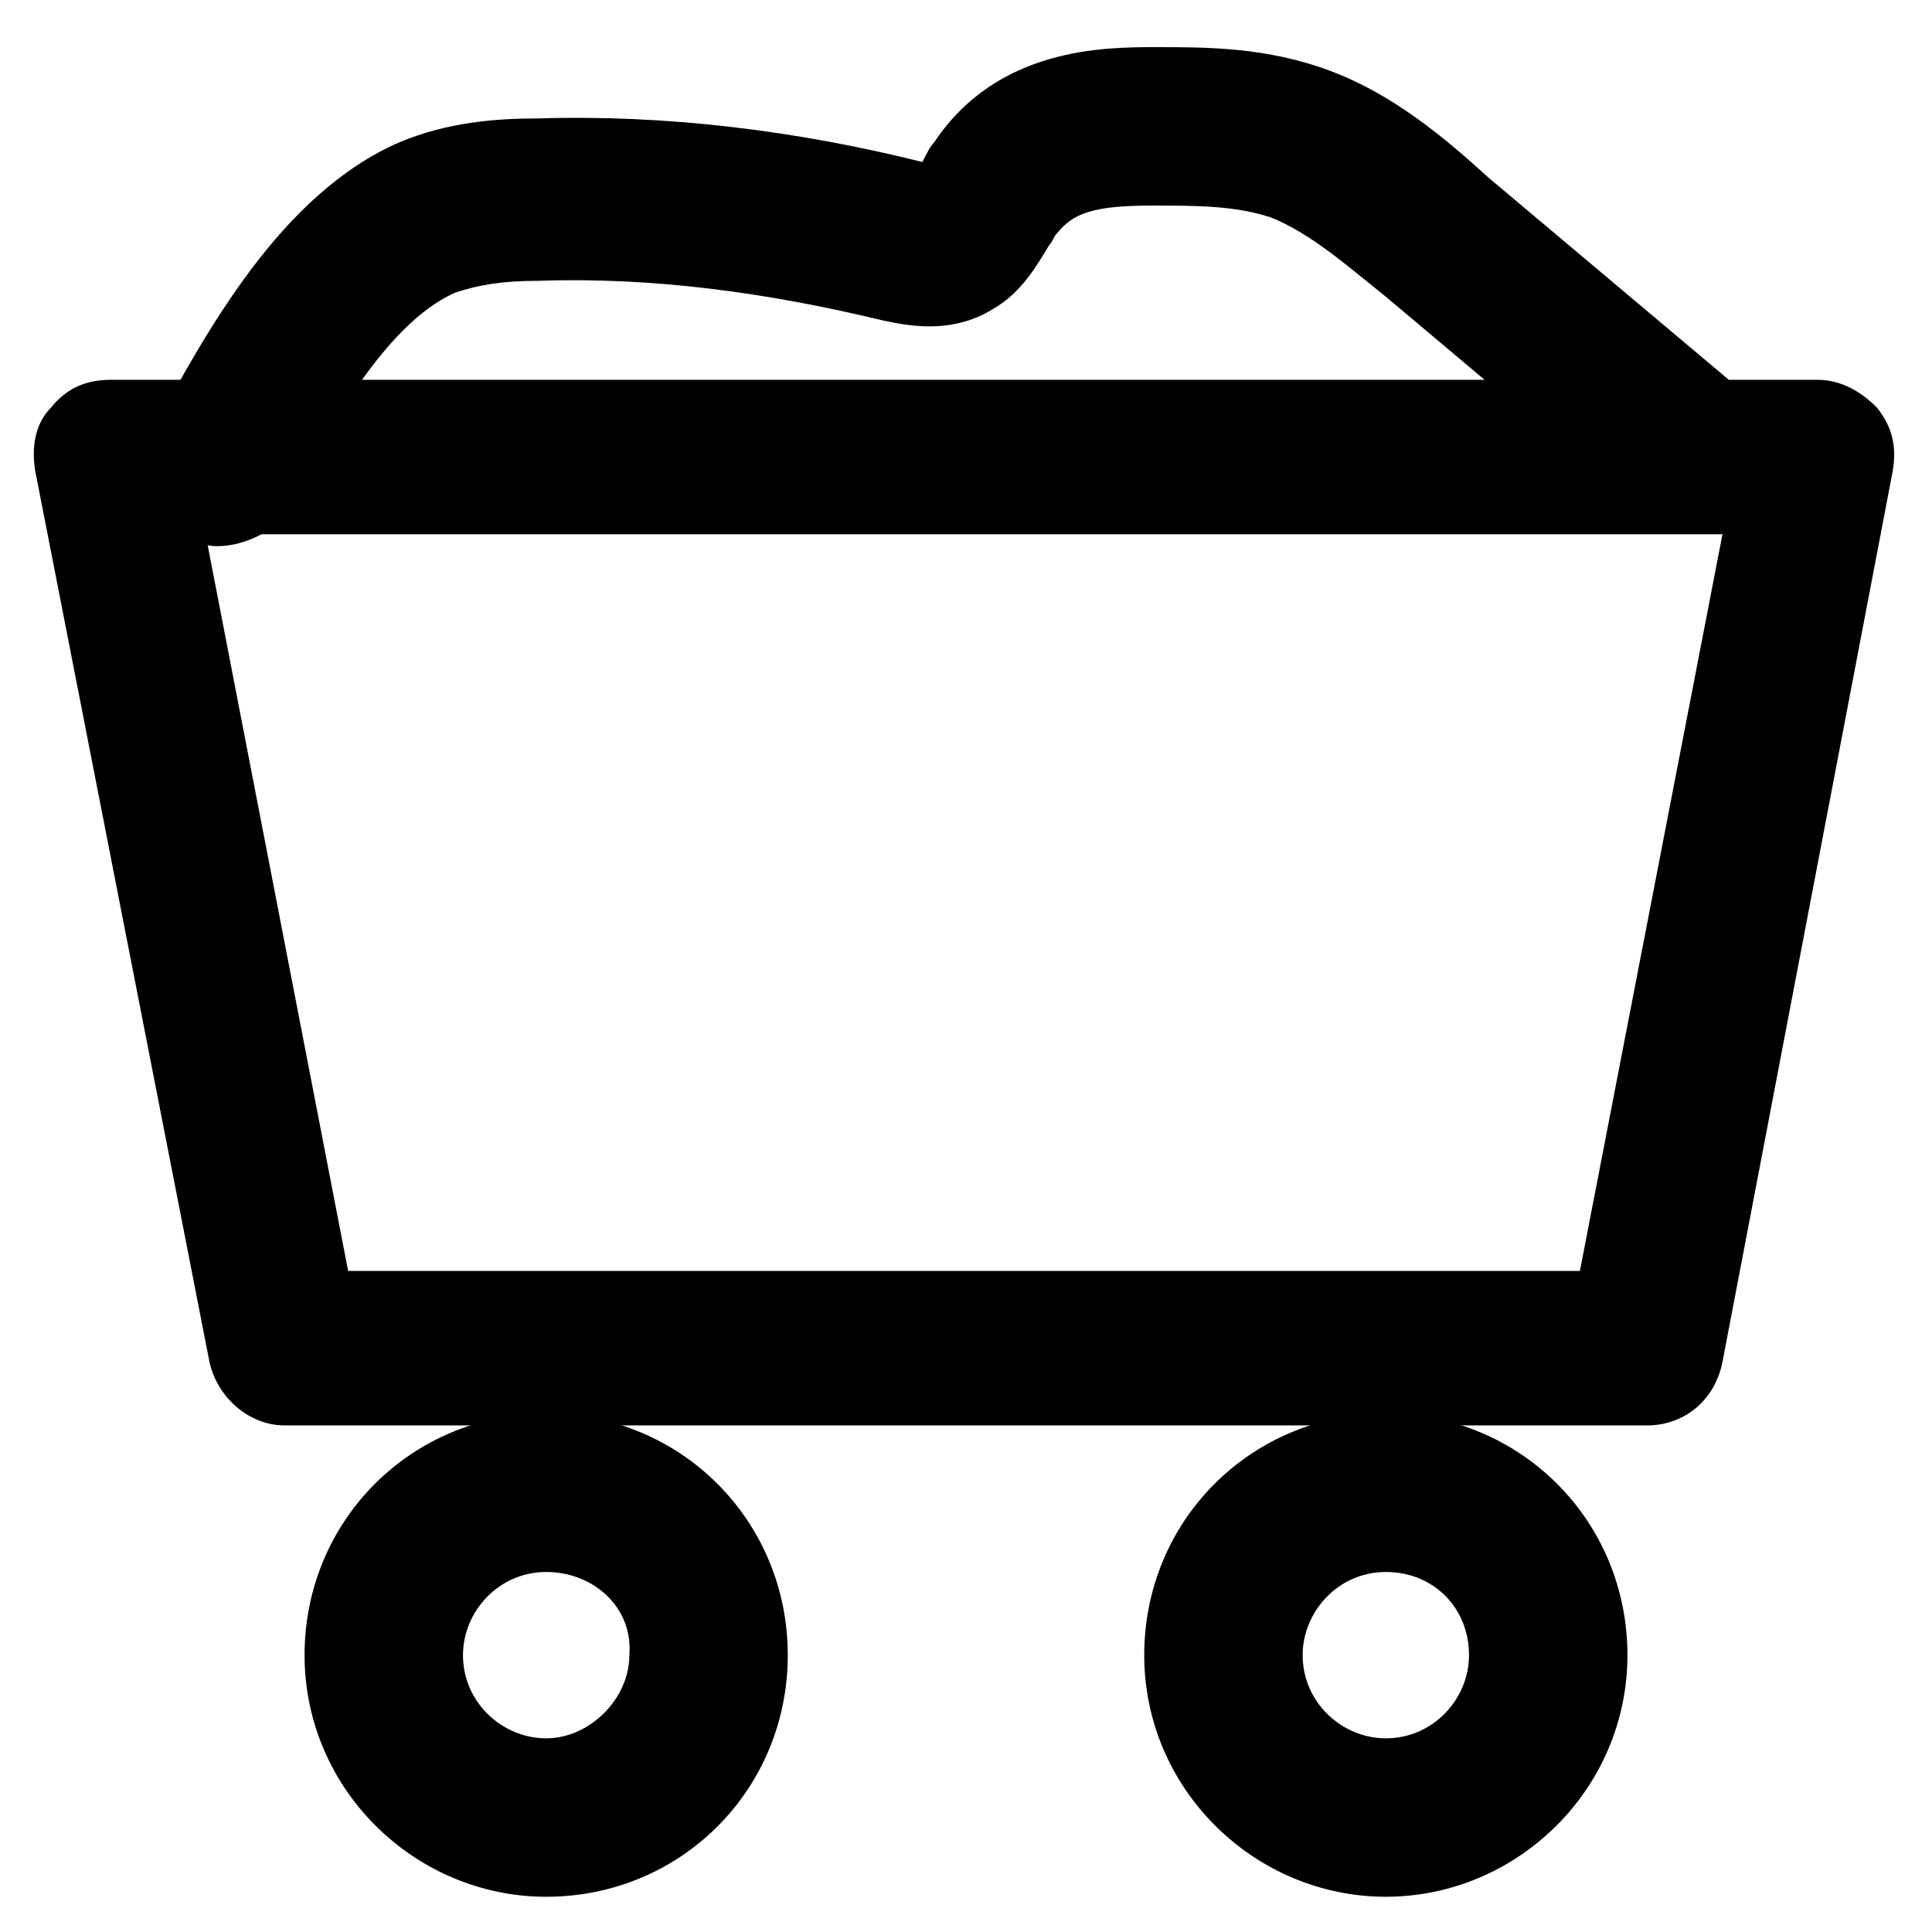 <?xml version="1.0" encoding="UTF-8"?>
<!-- Uploaded to: ICON Repo, www.iconrepo.com, Generator: ICON Repo Mixer Tools -->
<svg fill="#000000" width="800px" height="800px" version="1.1" viewBox="144 144 512 512" xmlns="http://www.w3.org/2000/svg">
 <g>
  <path d="m580.53 521.75h-361.07c-9.445 0-17.844-7.348-19.941-16.793l-46.184-236.16c-1.051-6.297 0-12.594 4.199-16.793 4.199-5.246 9.445-7.348 15.742-7.348h452.38c6.297 0 11.547 3.148 15.742 7.348 4.199 5.246 5.246 10.496 4.199 16.793l-45.129 236.16c-2.098 10.496-10.496 16.797-19.941 16.797zm-344.27-40.938h326.43l37.785-195.23h-402z"/>
  <path d="m288.74 646.66c-34.637 0-64.027-28.34-64.027-64.027s28.34-64.027 64.027-64.027 64.027 28.34 64.027 64.027c-0.004 35.688-28.344 64.027-64.027 64.027zm0-86.07c-12.594 0-22.043 10.496-22.043 22.043 0 12.594 10.496 22.043 22.043 22.043 11.547 0 22.043-10.496 22.043-22.043 1.047-12.594-9.449-22.043-22.043-22.043z"/>
  <path d="m511.26 646.66c-34.637 0-64.027-28.34-64.027-64.027s28.34-64.027 64.027-64.027 64.027 28.34 64.027 64.027c-0.004 35.688-29.391 64.027-64.027 64.027zm0-86.07c-12.594 0-22.043 10.496-22.043 22.043 0 12.594 10.496 22.043 22.043 22.043 12.594 0 22.043-10.496 22.043-22.043-0.004-12.594-9.449-22.043-22.043-22.043z"/>
  <path d="m201.62 288.74c-3.148 0-6.297-1.051-9.445-2.098-10.496-5.246-13.645-17.844-8.398-27.289 14.695-27.289 34.637-64.027 66.125-77.672 12.594-5.246 25.191-6.297 36.734-6.297 33.586-1.051 68.223 3.148 101.81 11.547 1.051-2.098 2.098-4.199 3.148-5.246 16.793-25.191 45.133-25.191 58.777-25.191 13.645 0 29.391 0 46.184 6.297s30.438 17.844 41.984 28.34l66.125 55.629c8.398 7.348 9.445 19.941 2.098 29.391-7.348 8.398-19.941 9.445-29.391 2.098l-66.125-55.629c-10.496-8.398-19.941-16.793-30.438-20.992-9.445-3.148-19.941-3.148-31.488-3.148-15.742 0-20.992 2.098-25.191 7.348-1.051 1.051-1.051 2.098-2.098 3.148-3.148 5.246-7.348 12.594-14.695 16.793-11.547 7.348-24.141 4.199-29.391 3.148-30.438-7.348-60.879-11.547-91.316-10.496-9.445 0-15.742 1.051-22.043 3.148-18.895 8.398-34.637 37.785-46.184 59.828-2.094 3.144-9.438 7.344-16.785 7.344z"/>
 </g>
</svg>